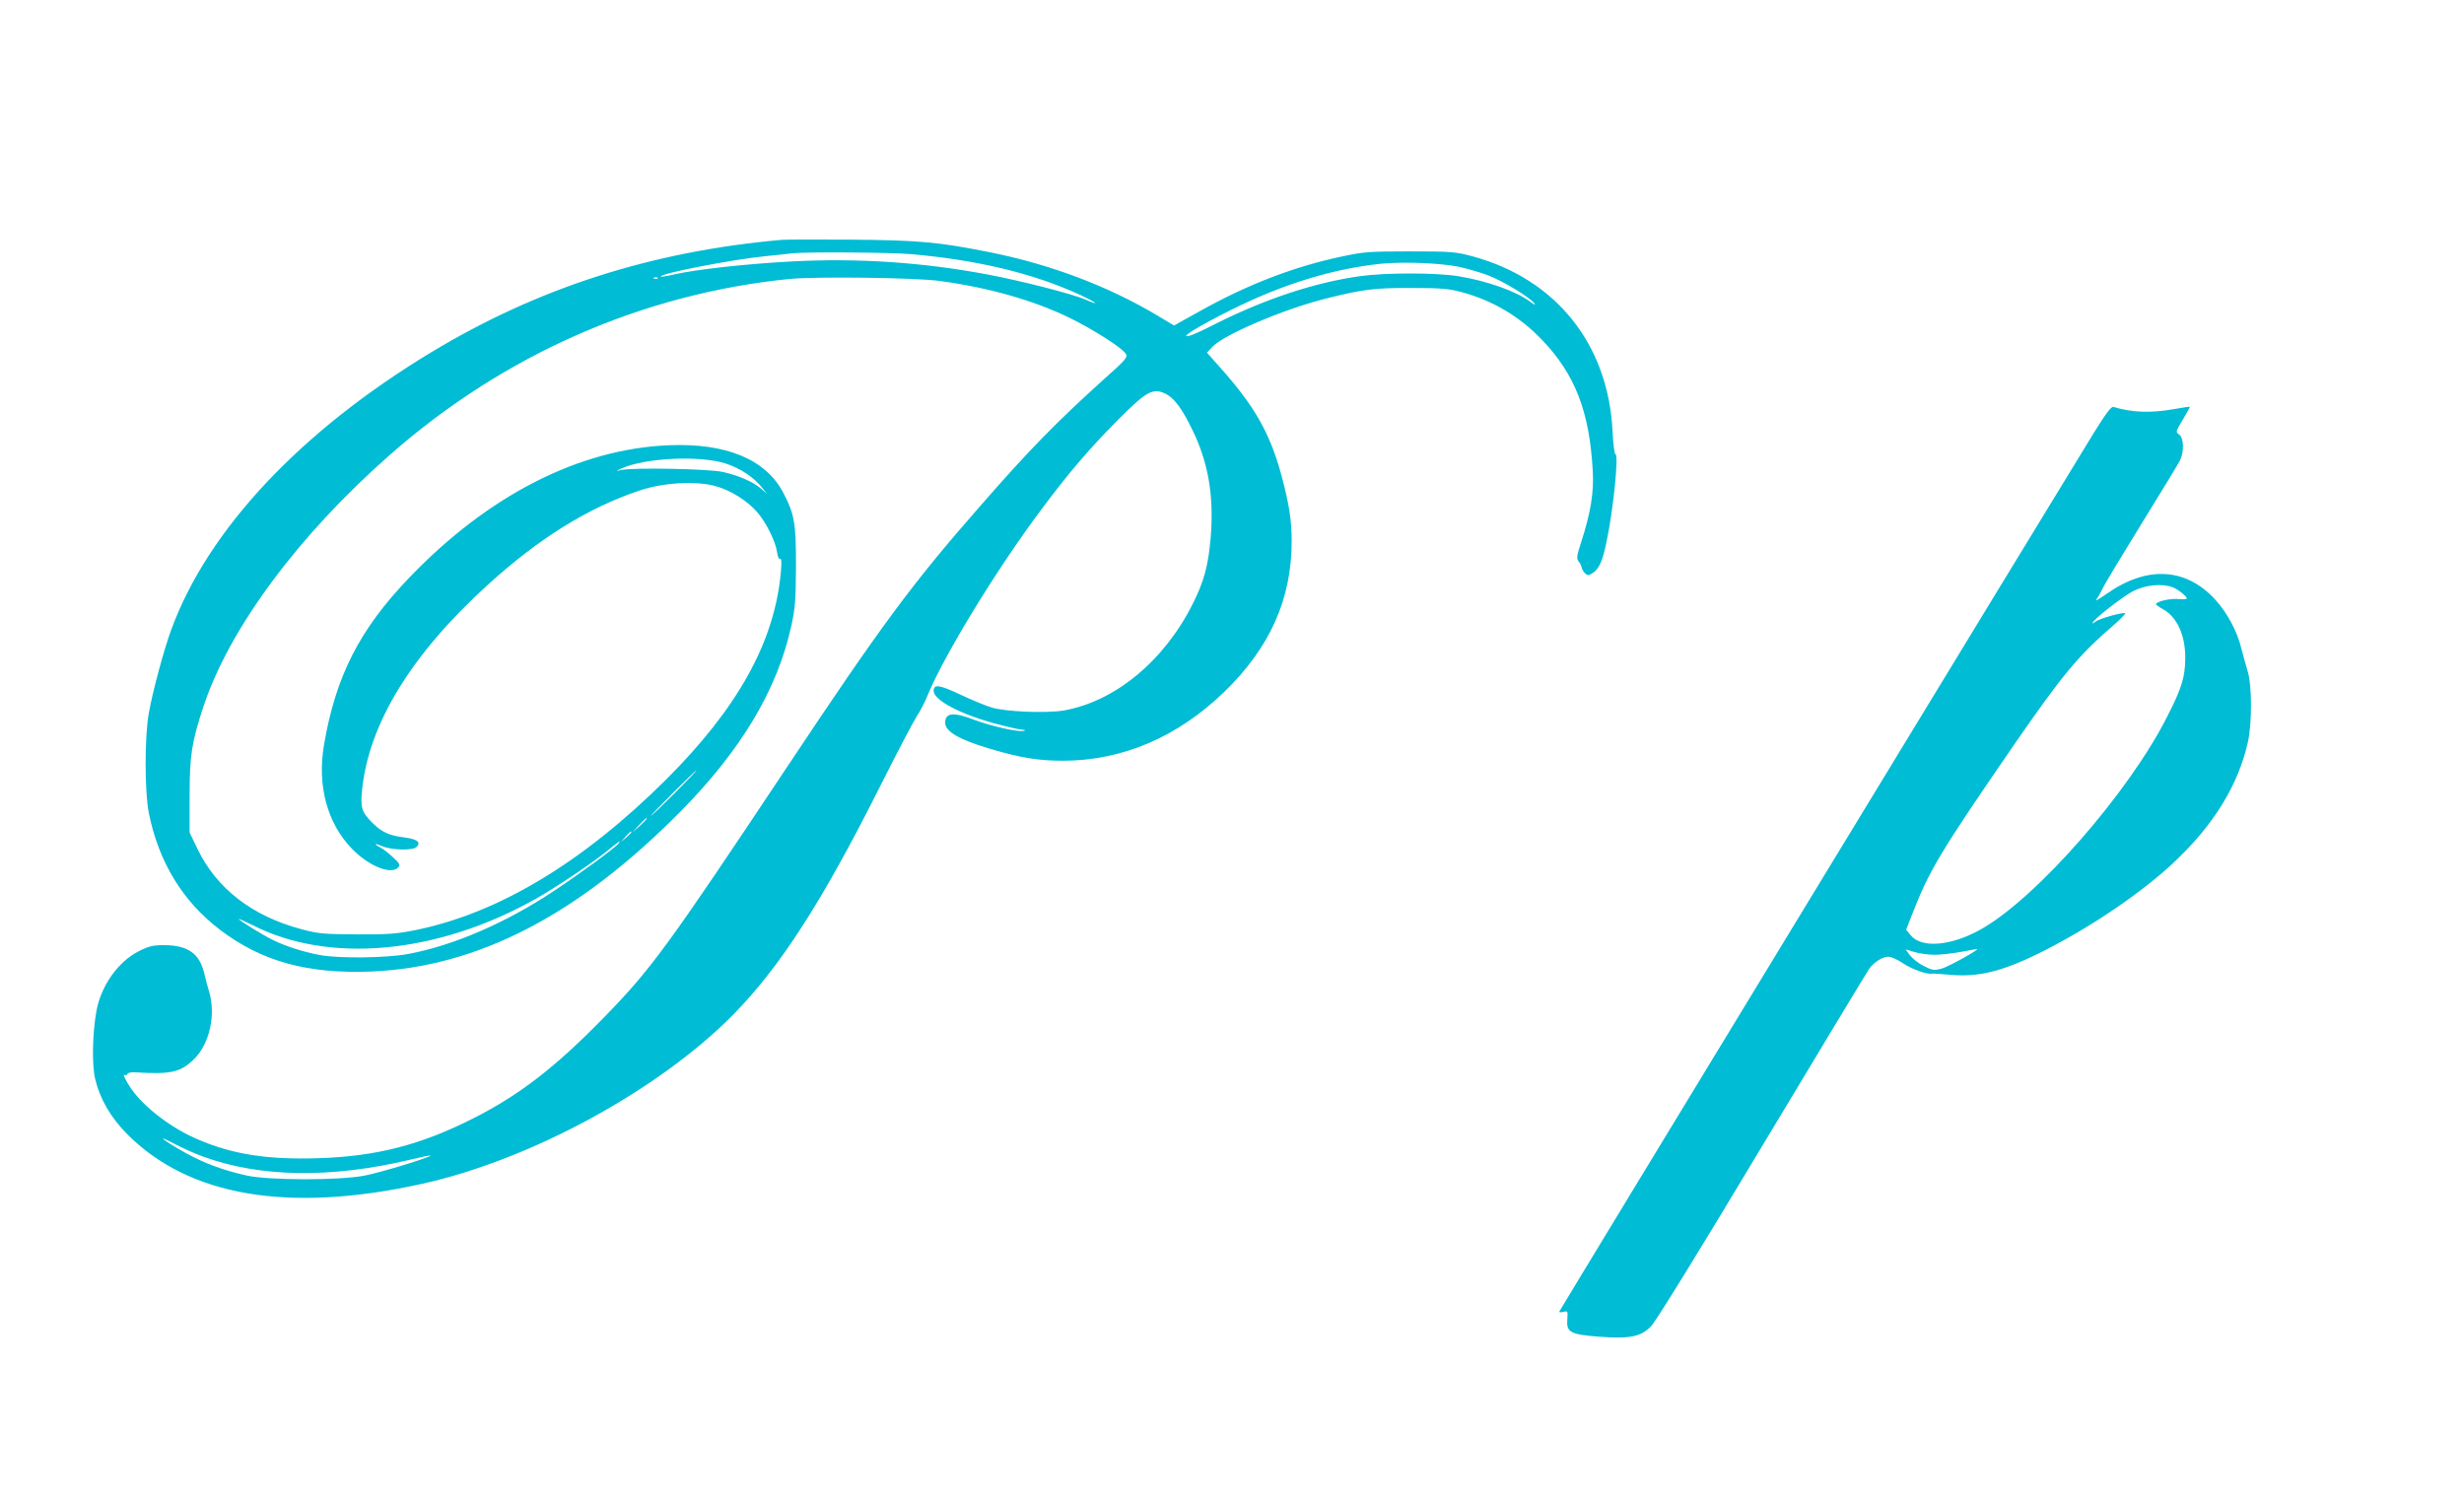 <?xml version="1.0" standalone="no"?>
<!DOCTYPE svg PUBLIC "-//W3C//DTD SVG 20010904//EN"
 "http://www.w3.org/TR/2001/REC-SVG-20010904/DTD/svg10.dtd">
<svg version="1.0" xmlns="http://www.w3.org/2000/svg"
 width="1280pt" height="781pt" viewBox="0 0 1280 781"
 preserveAspectRatio="xMidYMid meet">
<g transform="translate(0,781) scale(0.1,-0.1)"
fill="#00bcd4" stroke="none">
<path d="M4060 6564 c-675 -60 -1264 -249 -1818 -583 -681 -411 -1161 -922
-1352 -1441 -37 -100 -97 -321 -117 -435 -22 -119 -22 -407 0 -518 51 -255
176 -460 371 -608 216 -164 453 -229 785 -216 552 23 1074 293 1606 831 316
320 504 635 576 966 20 90 23 134 24 310 0 226 -8 270 -67 382 -92 173 -297
257 -593 245 -467 -19 -939 -260 -1350 -689 -258 -269 -381 -511 -442 -868
-36 -212 17 -408 147 -541 88 -90 205 -136 240 -94 10 12 5 21 -27 50 -21 20
-50 43 -65 51 -40 21 -34 26 8 8 50 -21 159 -23 178 -4 25 25 3 41 -66 50 -75
9 -115 27 -163 75 -57 57 -63 79 -54 172 35 343 255 703 652 1064 266 242 518
399 787 490 123 42 293 52 396 24 78 -21 166 -76 218 -136 46 -53 96 -154 103
-209 3 -23 10 -37 16 -33 7 4 8 -20 3 -73 -33 -359 -223 -702 -596 -1074 -433
-431 -872 -695 -1303 -782 -95 -19 -142 -23 -302 -22 -172 1 -200 3 -290 27
-255 68 -440 211 -539 417 l-41 85 0 190 c0 212 11 280 72 465 134 405 494
891 973 1311 590 518 1310 834 2073 910 139 13 658 7 782 -11 256 -35 486
-101 671 -191 123 -60 278 -159 293 -188 10 -17 -3 -32 -112 -129 -247 -223
-389 -367 -646 -662 -352 -401 -515 -622 -996 -1345 -632 -950 -712 -1059
-960 -1313 -250 -256 -436 -400 -673 -520 -276 -140 -507 -200 -814 -209 -257
-8 -439 20 -618 97 -139 58 -282 168 -349 265 -30 44 -46 79 -32 70 5 -3 11 0
13 6 2 7 22 10 48 8 179 -11 230 1 300 71 78 78 111 225 78 343 -9 28 -21 74
-27 101 -25 103 -85 145 -207 146 -59 0 -81 -5 -132 -31 -107 -53 -197 -179
-221 -311 -21 -116 -24 -278 -7 -352 25 -105 80 -200 166 -287 321 -324 839
-412 1532 -259 566 125 1230 487 1617 879 246 251 463 588 768 1196 86 171
169 329 185 353 16 23 43 75 59 115 86 207 360 656 590 962 141 189 247 313
394 461 150 151 183 170 249 139 45 -22 86 -76 141 -190 83 -170 112 -345 94
-560 -12 -142 -35 -228 -94 -344 -149 -296 -403 -505 -669 -552 -90 -15 -303
-7 -376 16 -30 9 -103 39 -162 67 -108 51 -138 55 -138 19 0 -48 138 -121 320
-170 63 -17 126 -31 140 -32 18 -1 20 -3 7 -6 -28 -7 -174 26 -257 58 -107 41
-150 37 -150 -16 0 -45 72 -87 230 -134 161 -48 253 -63 385 -63 306 1 592
123 833 356 240 232 353 485 352 790 -1 108 -13 186 -53 336 -60 221 -140 362
-325 568 l-62 70 29 31 c59 63 375 197 589 250 191 48 255 56 447 55 153 0
192 -4 260 -22 163 -45 299 -126 416 -248 172 -180 246 -373 263 -679 7 -111
-11 -220 -60 -371 -23 -71 -25 -85 -14 -100 8 -9 15 -23 16 -31 2 -9 9 -23 18
-31 13 -13 18 -13 41 2 32 21 50 62 70 158 36 168 65 458 47 458 -5 0 -12 53
-15 118 -22 453 -293 792 -726 910 -90 24 -110 26 -326 26 -213 0 -239 -2
-357 -27 -248 -53 -488 -145 -736 -284 l-133 -74 -82 49 c-254 153 -560 269
-877 332 -266 53 -369 62 -715 65 -176 1 -340 1 -365 -1z m670 -74 c346 -30
637 -100 877 -210 90 -42 116 -63 31 -26 -67 29 -332 97 -508 130 -333 63
-674 86 -1013 68 -236 -12 -502 -42 -612 -67 -37 -9 -69 -14 -72 -12 -14 14
368 89 542 106 61 6 124 13 140 15 70 8 509 5 615 -4z m2848 -66 c42 -9 112
-29 154 -45 79 -31 211 -111 238 -144 10 -12 3 -10 -20 7 -73 55 -226 109
-374 133 -117 19 -380 19 -513 0 -235 -33 -491 -118 -752 -249 -58 -30 -117
-57 -131 -60 -61 -16 43 48 215 134 271 135 530 214 780 240 117 11 305 4 403
-16z m-4161 -60 c-3 -3 -12 -4 -19 -1 -8 3 -5 6 6 6 11 1 17 -2 13 -5z m353
-962 c74 -24 144 -70 186 -122 l28 -35 -30 26 c-40 35 -114 68 -198 87 -75 17
-471 24 -531 10 -28 -7 -28 -6 5 9 123 55 406 68 540 25z m-265 -1712 c-66
-66 -122 -120 -125 -120 -2 0 49 54 115 120 66 66 122 120 125 120 2 0 -49
-54 -115 -120z m-145 -133 c0 -2 -17 -19 -37 -38 l-38 -34 34 38 c33 34 41 42
41 34z m-80 -70 c0 -2 -12 -14 -27 -28 l-28 -24 24 28 c23 25 31 32 31 24z
m-65 -57 c-12 -19 -198 -156 -340 -250 -250 -166 -523 -283 -755 -326 -113
-21 -363 -24 -460 -5 -83 15 -181 47 -245 79 -51 25 -175 102 -175 108 0 2 31
-12 70 -31 398 -204 961 -152 1472 135 107 60 297 188 378 254 59 48 65 52 55
36z m-2158 -1629 c295 -108 663 -113 1072 -16 57 14 105 24 107 22 7 -7 -257
-88 -341 -104 -131 -26 -497 -25 -613 0 -124 28 -216 62 -317 117 -114 64
-166 104 -63 50 42 -22 111 -54 155 -69z"/>
<path d="M10878 5563 c-230 -374 -2778 -4562 -2778 -4567 0 -4 10 -4 23 -1 21
6 22 3 19 -37 -6 -69 14 -80 164 -92 160 -12 217 -1 271 54 23 23 253 395 577
936 297 495 548 910 558 924 27 34 68 60 98 60 14 0 49 -16 77 -35 44 -30 126
-59 150 -53 5 1 47 -2 95 -6 153 -14 285 21 504 134 243 125 500 301 660 453
205 193 331 399 381 620 22 99 22 294 0 367 -9 30 -24 84 -33 119 -22 92 -75
190 -138 258 -153 165 -355 175 -564 27 -37 -26 -60 -39 -52 -28 9 10 23 36
33 57 9 21 100 171 201 335 101 163 191 311 200 329 23 46 21 118 -4 136 -19
13 -18 15 20 78 21 35 37 65 36 66 -1 1 -38 -4 -81 -12 -121 -22 -221 -18
-316 11 -12 3 -38 -32 -101 -133z m409 -804 c27 -10 73 -47 73 -58 0 -4 -20
-5 -44 -3 -44 4 -116 -13 -116 -27 0 -3 16 -15 35 -25 74 -40 118 -136 117
-257 -1 -96 -18 -153 -92 -298 -198 -395 -680 -946 -970 -1109 -153 -86 -307
-100 -364 -31 l-24 29 28 72 c93 239 144 324 534 891 253 366 332 461 521 624
33 29 57 54 55 57 -8 8 -136 -28 -154 -43 -9 -7 -16 -11 -16 -8 0 16 159 140
213 167 65 32 148 40 204 19z m-1236 -1909 c31 0 93 7 136 15 43 8 80 15 83
15 18 0 -149 -93 -184 -102 -39 -10 -48 -9 -91 13 -27 13 -59 38 -73 56 l-23
31 47 -14 c26 -8 73 -14 105 -14z"/>
</g>
</svg>
